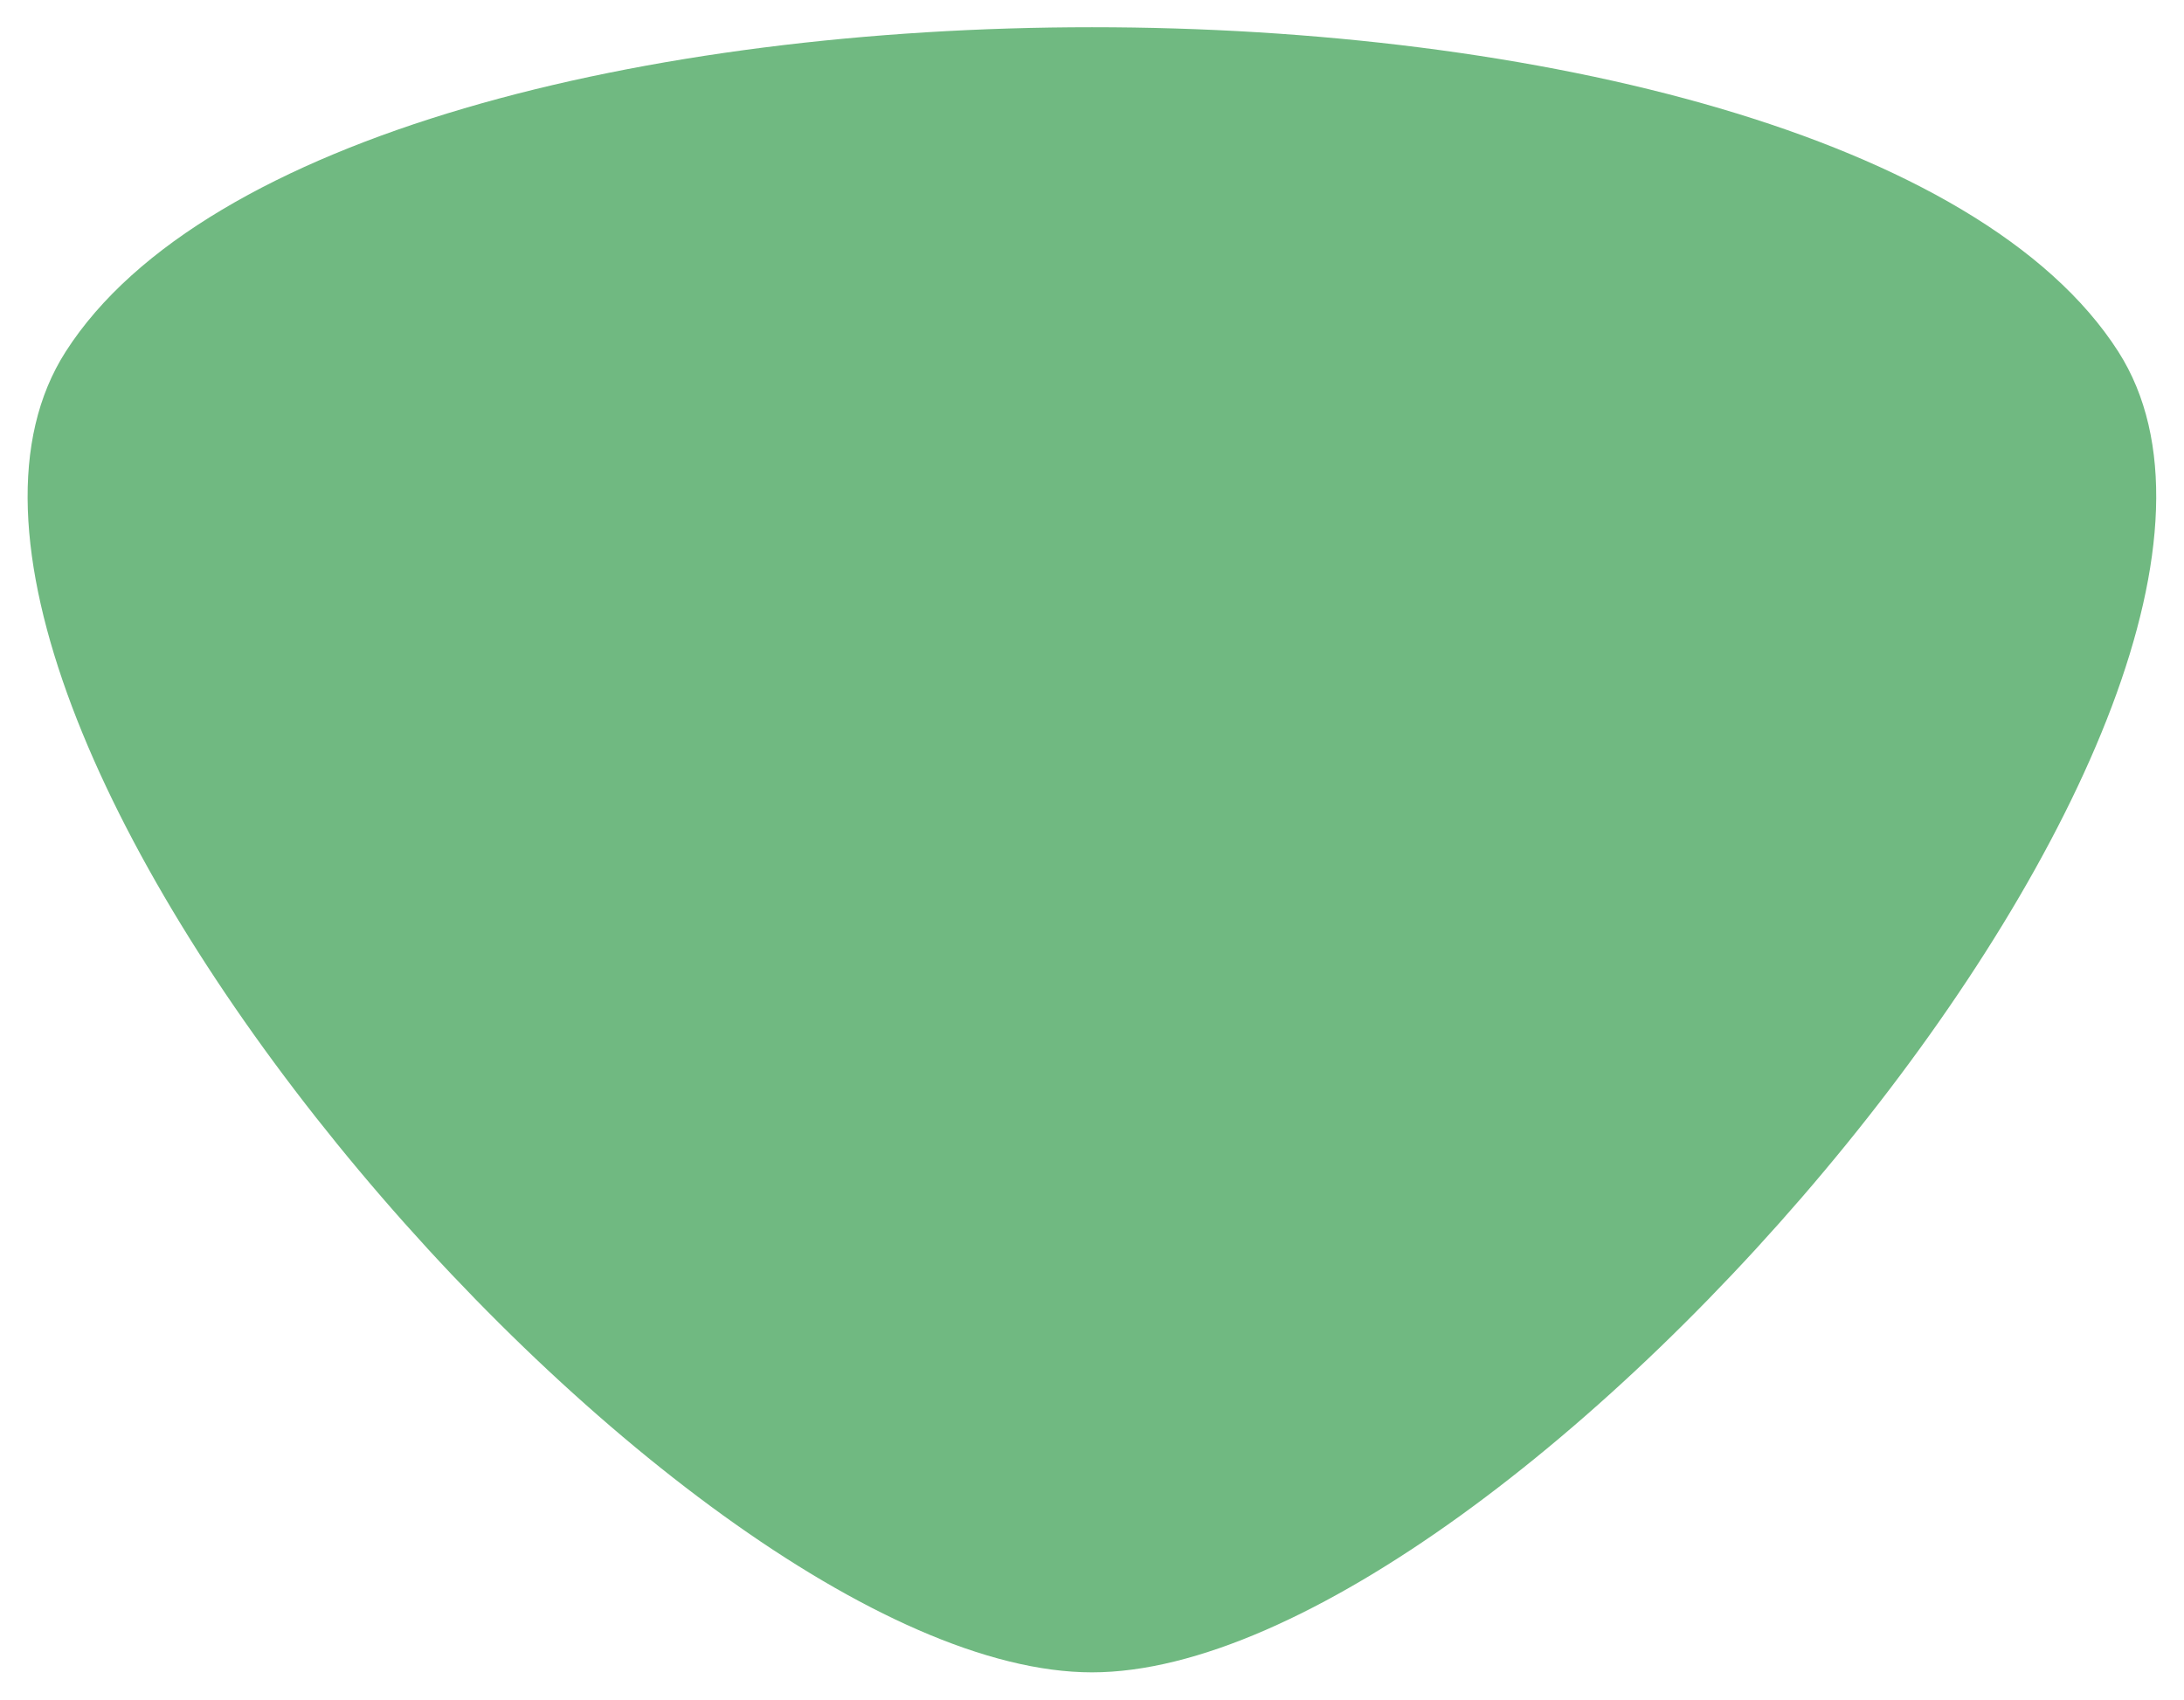 <?xml version="1.0" encoding="utf-8"?>
<!-- Generator: Adobe Illustrator 25.2.3, SVG Export Plug-In . SVG Version: 6.00 Build 0)  -->
<svg version="1.1" id="Capa_1" xmlns="http://www.w3.org/2000/svg" xmlns:xlink="http://www.w3.org/1999/xlink" x="0px" y="0px"
	 viewBox="0 0 359 279.4" style="enable-background:new 0 0 359 279.4;" xml:space="preserve">
<style type="text/css">
	.st0{fill:#70B981;}
</style>
<g id="Capa_2_1_">
	<g id="Capa_1-2">
		<path class="st0" d="M10.8,57.8c-37.1,57.9,99.9,217.1,168.7,217.1S385.2,115.7,348.2,57.8C302.7-13.3,56.3-13.3,10.8,57.8z"/>
	</g>
</g>
</svg>
